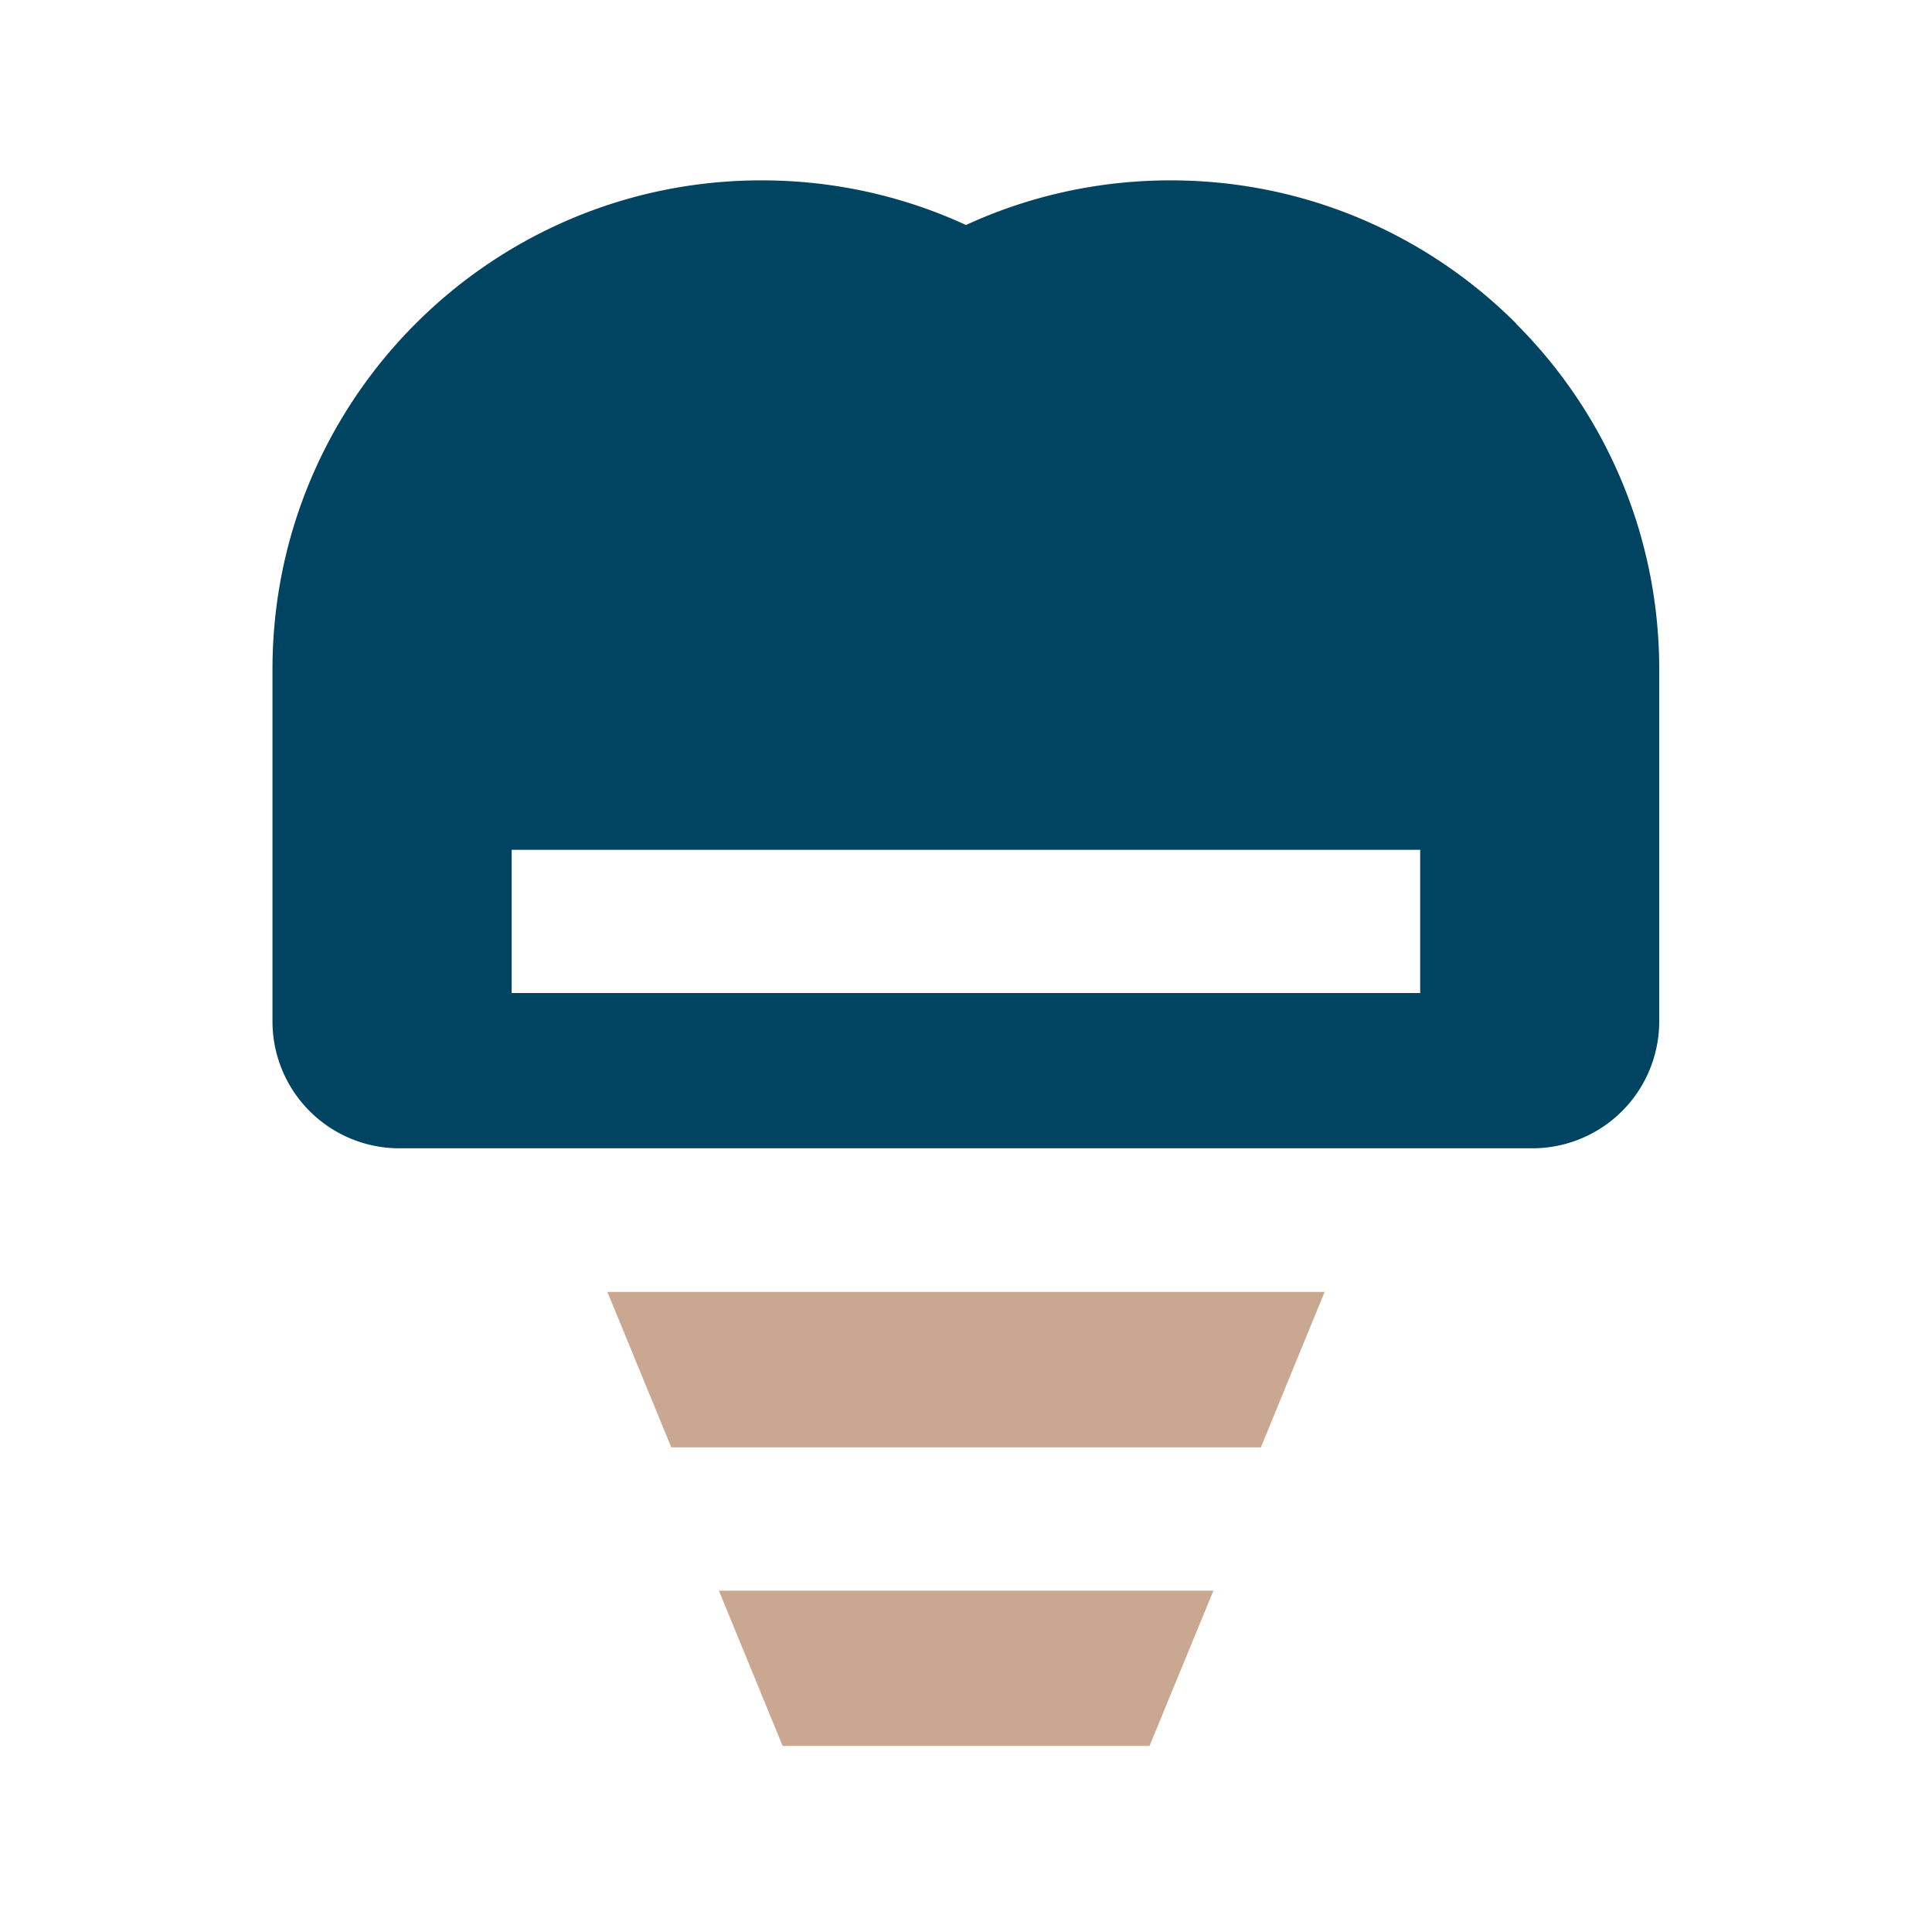 <svg data-name="Layer 1" xmlns="http://www.w3.org/2000/svg" viewBox="0 0 129.4 129.4"><path d="M101.55 21.67c-5.93-5.93-14.11-9.59-23.15-9.59-4.89 0-9.53 1.07-13.7 2.99-4.16-1.92-8.8-2.99-13.7-2.99-18.08 0-32.75 14.66-32.75 32.75v23.58a8.5 8.5 0 0 0 8.5 8.5h75.88a8.5 8.5 0 0 0 8.5-8.5V44.83c0-9.04-3.66-17.23-9.59-23.15Zm-6.43 44.84H34.27v-9.59h60.85z" style="fill:#004461"/><path d="m81.27 106.54-4.28 10.4H52.42l-4.27-10.4zm7.45-20.01-4.27 10.41H44.96l-4.28-10.41z" style="fill:#caa790"/></svg>